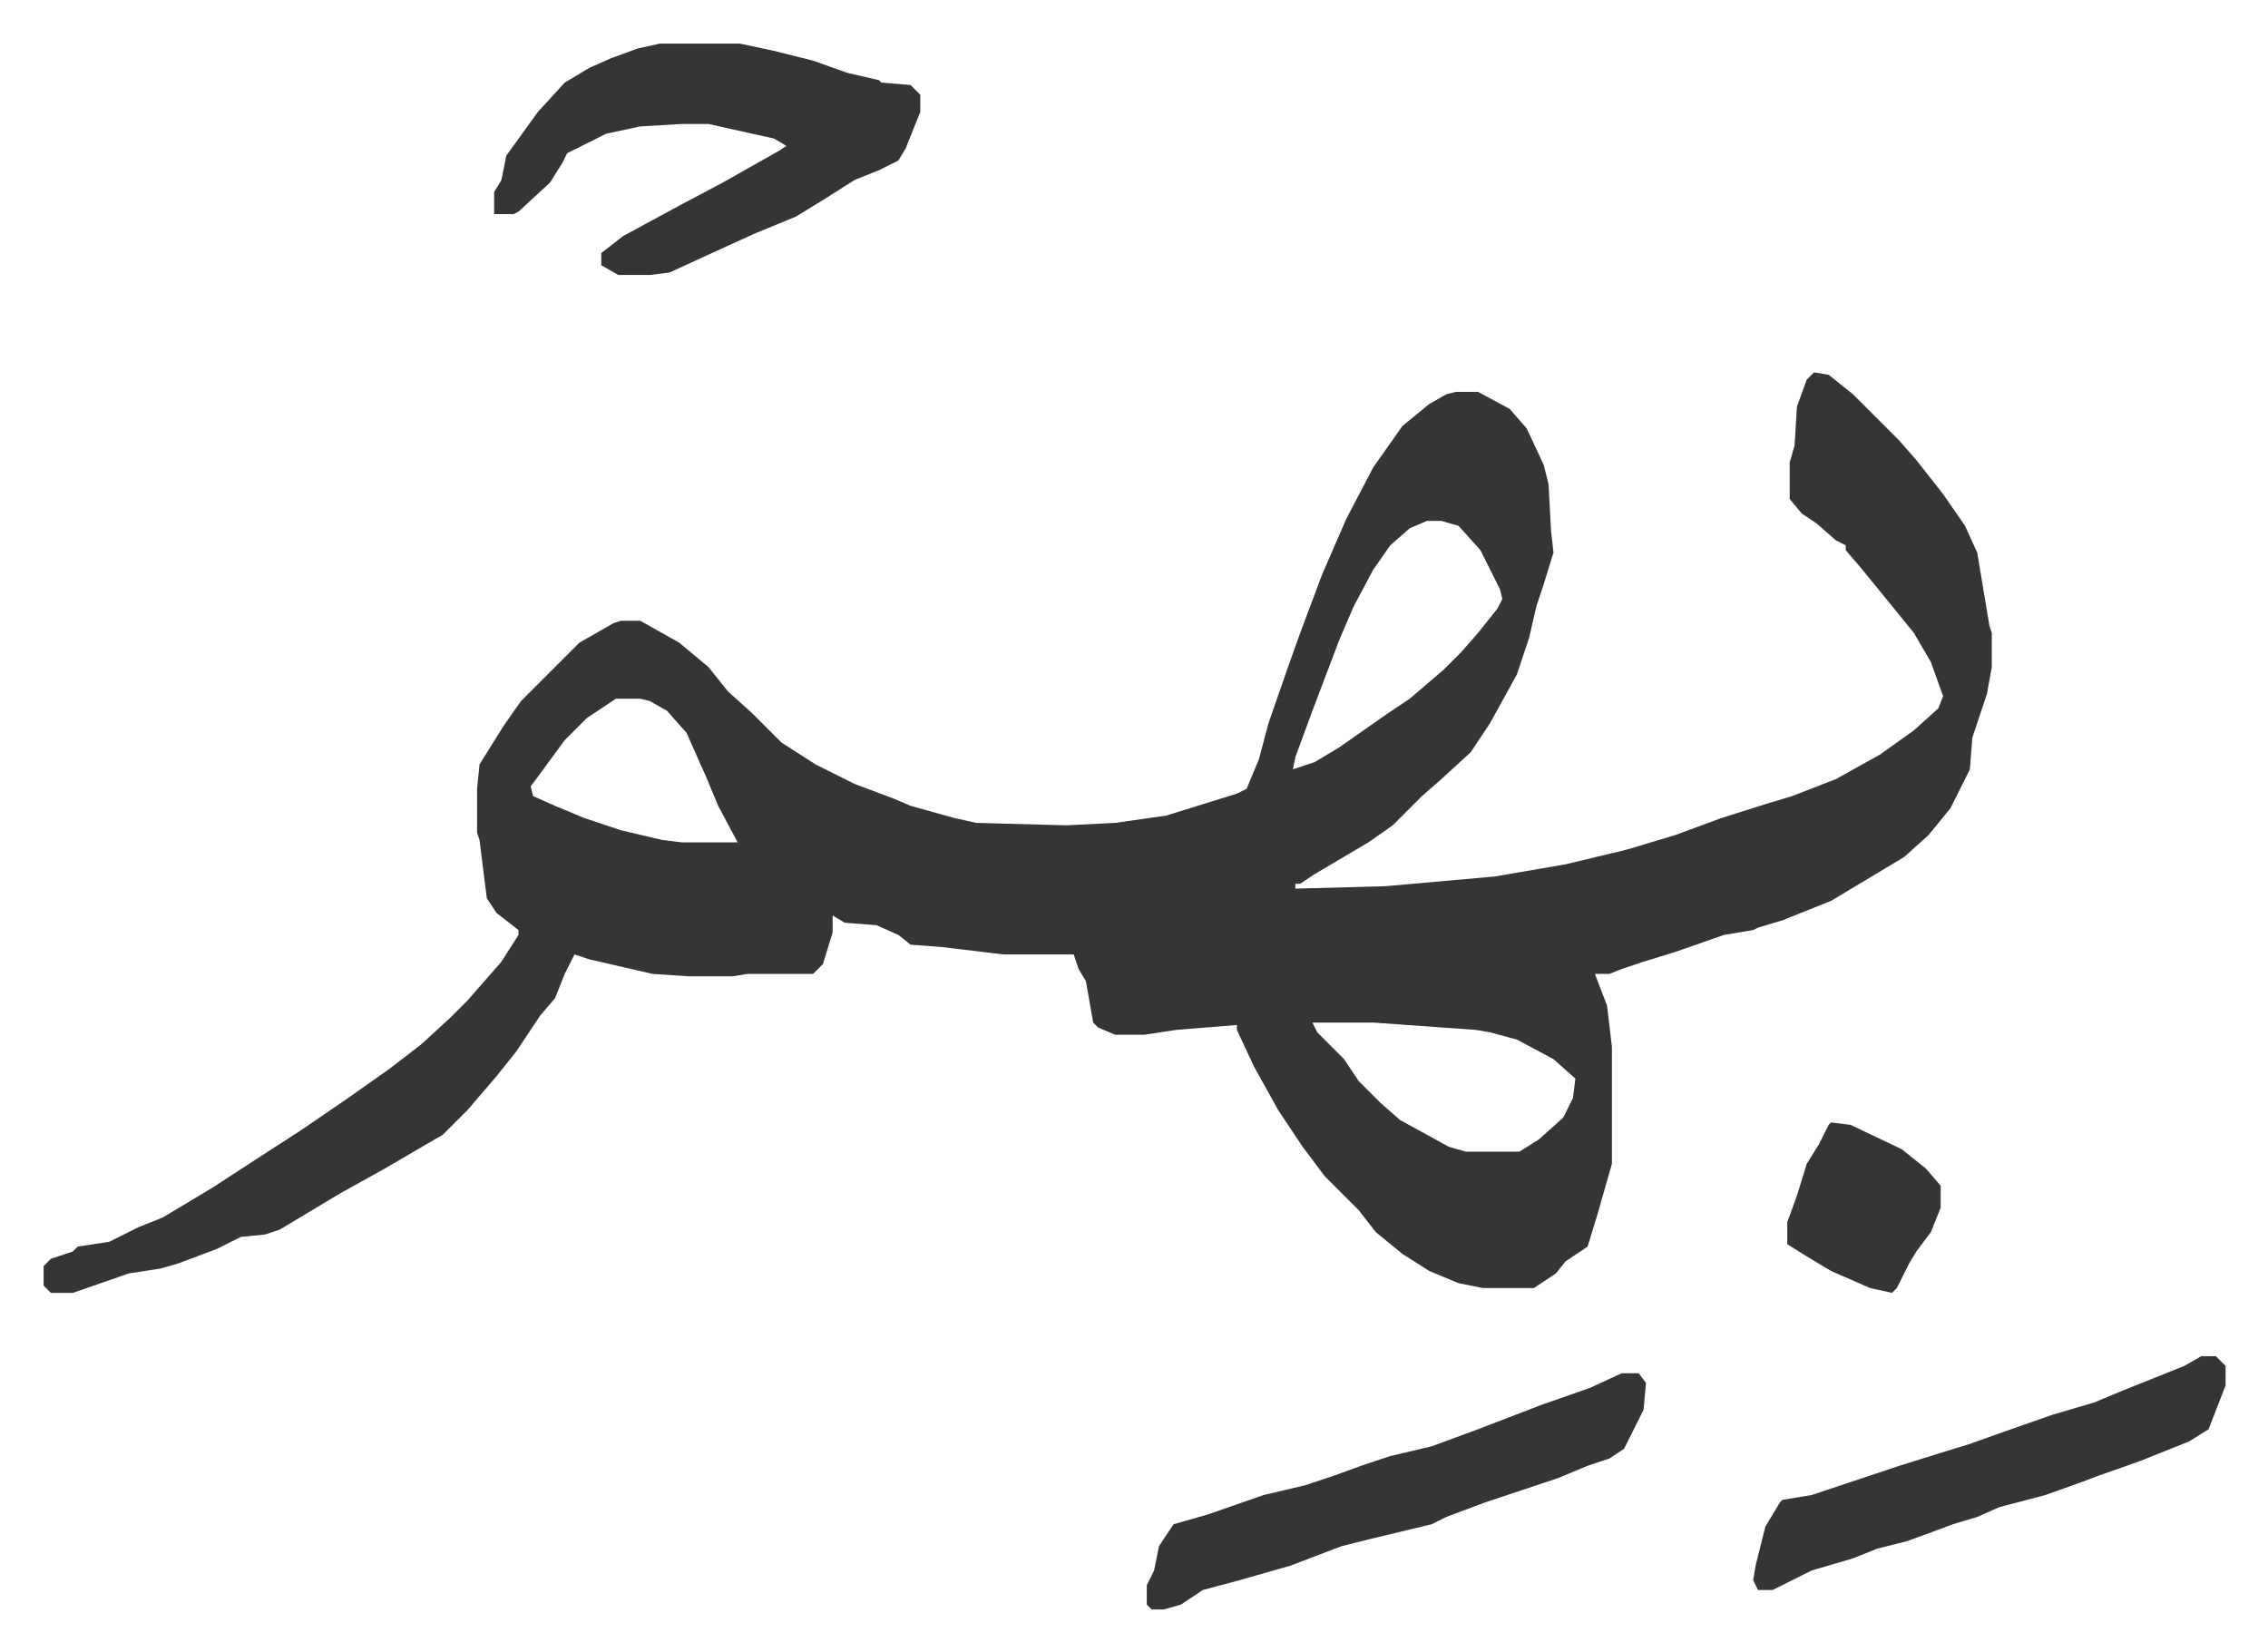 <svg xmlns="http://www.w3.org/2000/svg" role="img" viewBox="-17.91 557.09 931.32 678.32"><path fill="#353535" id="rule_normal" d="M727 710l6 1 10 8 19 19 7 8 11 14 9 13 5 11 5 30 1 3v14l-2 11-6 18-1 13-8 16-9 11-10 9-15 9-15 9-20 8-10 3-2 1-12 2-20 7-13 4-9 3-5 2h-6l5 13 2 17v48l-6 21-4 13-9 6-4 5-9 6h-21l-10-2-12-5-11-7-11-9-7-9-9-9-5-5-9-12-10-15-10-18-7-15v-2l-25 2-13 2h-12l-7-3-2-2-3-17-3-5-2-6h-29l-25-3-13-1-5-4-9-4-13-1-5-3v7l-4 13-4 4h-27l-6 1h-18l-15-1-13-3-13-3-6-2-4 8-4 10-6 7-10 15-8 10-12 14-10 10-24 14-18 10-20 12-5 3-6 2-10 1-10 5-16 6-7 2-13 2-23 8H3l-3-3v-8l3-3 9-3 2-2 13-2 12-6 10-4 20-12 20-13 17-11 19-13 17-12 13-10 12-11 7-7 7-8 7-8 7-11v-2l-9-7-4-6-3-24-1-3v-18l1-10 10-16 7-10 24-24 14-8 3-1h8l16 9 12 10 8 10 10 9 12 12 14 9 16 8 16 6 7 3 18 5 9 2 37 1 20-1 21-3 29-9 4-2 5-12 4-15 8-23 5-14 9-24 10-23 11-21 12-17 11-9 7-4 4-1h9l13 7 7 8 7 15 2 8 1 19 1 9-4 13-3 9-3 13-5 15-11 20-8 12-12 11-8 7-12 12-10 7-22 13-6 4h-2v2l37-1 45-4 29-5 25-6 20-6 19-7 19-6 10-3 18-7 18-10 14-10 10-9 2-5-5-14-7-12-13-16-9-11-6-7v-2l-4-2-8-7-6-4-5-6v-15l2-7 1-16 4-11zm-159 61l-7 3-8 7-7 10-8 15-6 14-11 29-7 19-1 5 9-3 10-6 20-14 9-6 14-12 7-7 7-8 8-10 2-4-1-4-8-16-9-10-7-2zm-333 73l-12 8-9 9-11 15-3 4 1 4 9 4 12 5 15 5 17 4 8 1h23l-8-15-5-12-8-18-8-9-7-4-4-1zm286 133l2 4 11 11 6 9 9 9 8 7 20 11 7 2h22l8-5 10-9 4-8 1-8-9-8-15-8-11-3-6-1-42-3zM253 575h33l14 3 16 4 14 5 13 3 1 1 12 1 4 4v7l-6 15-3 5-8 4-10 4-11 7-13 8-17 7-11 5-24 11-8 1h-13l-7-4v-5l9-7 24-13 17-9 23-13 3-2-5-3-27-6h-11l-17 1-14 3-12 6-4 2-2 4-5 8-13 12-2 1h-8v-9l3-5 2-10 13-18 11-12 10-6 9-4 11-4zm395 546h7l3 4-1 11-8 16-6 4-9 3-12 5-21 7-9 3-16 6-6 3-25 6-12 3-21 8-21 6-15 4-9 6-7 2h-5l-2-2v-8l3-6 2-10 6-9 14-4 23-8 17-4 12-4 11-4 12-4 17-4 19-7 26-10 20-7zm238-7h6l4 4v8l-7 18-8 5-20 8-17 6-8 3-14 5-19 5-9 4-10 3-8 3-11 4-12 3-10 4-17 5-10 5-6 3h-6l-2-4 1-6 4-16 6-10 1-1 12-2 36-12 16-5 13-4 14-5 20-7 17-5 12-5 25-10zm-152-96l8 1 21 10 10 8 6 7v9l-4 10-6 8-3 5-5 10-2 2-9-2-16-7-10-6-8-5v-9l4-11 4-13 5-8 4-8z"/></svg>

